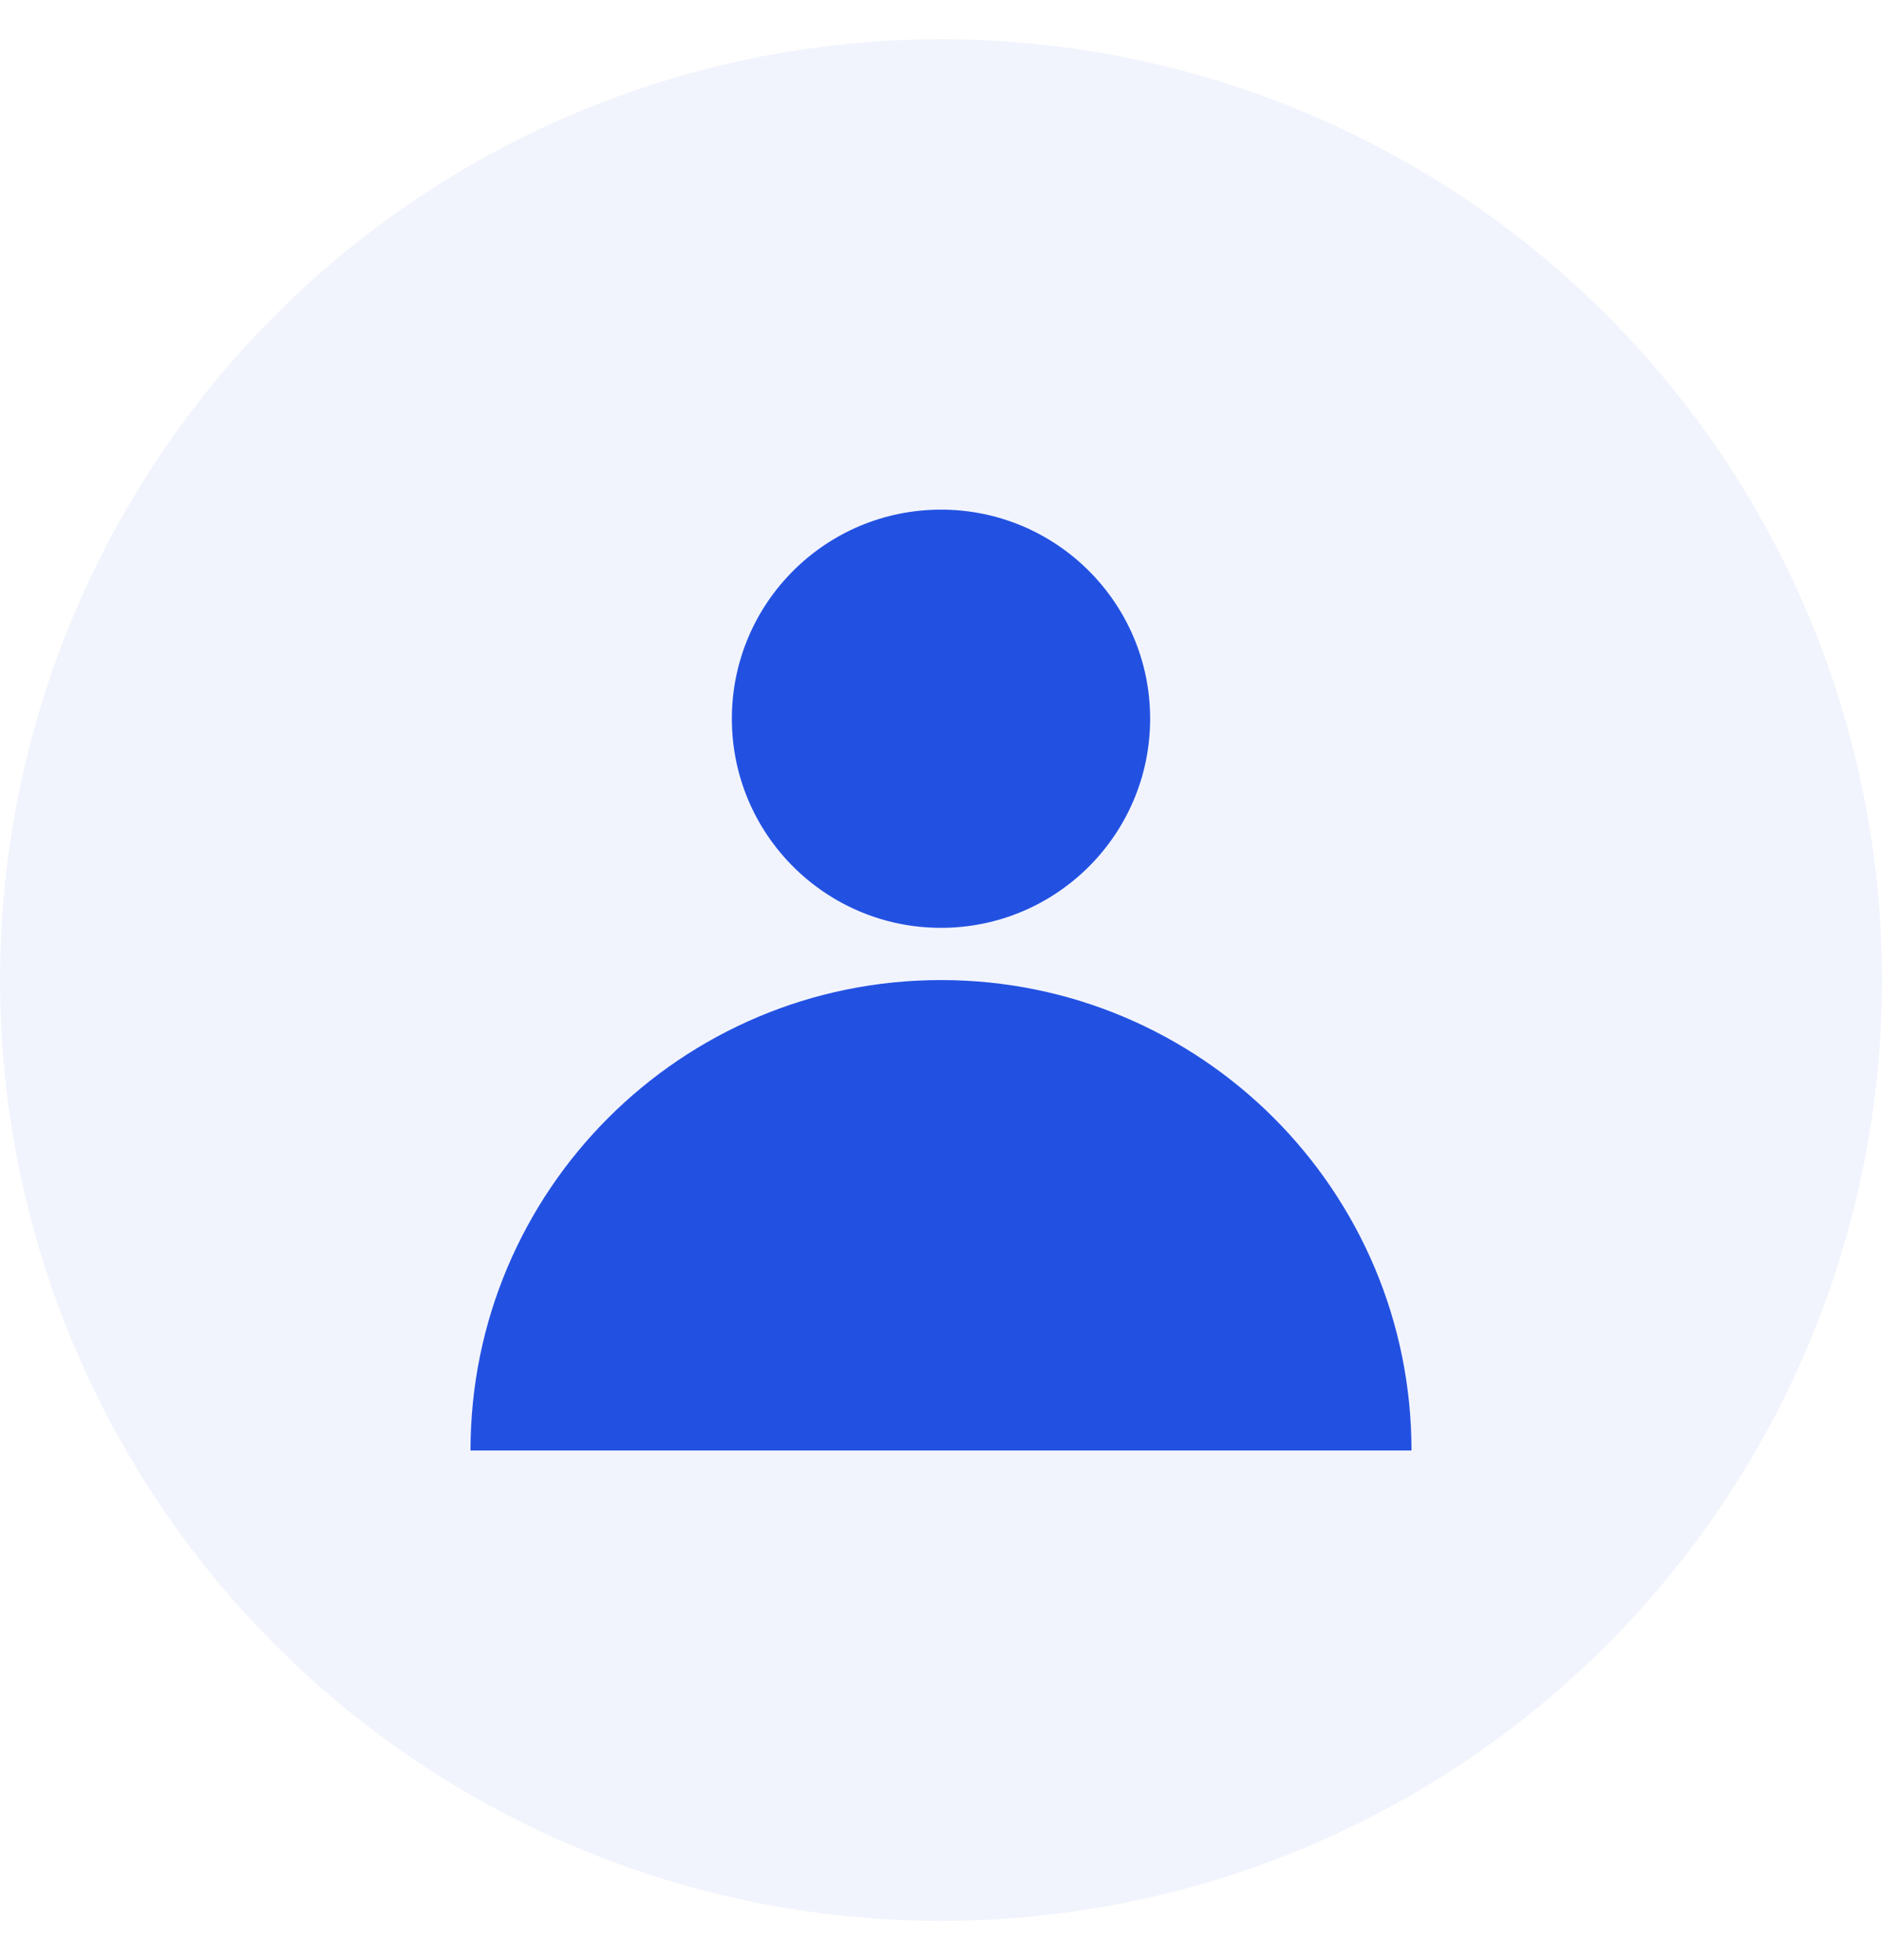 <svg width="24" height="25" viewBox="0 0 24 25" fill="none" xmlns="http://www.w3.org/2000/svg">
<circle cx="12" cy="12.5" r="12" fill="#2251E2" fill-opacity="0.06"/>
<circle cx="12" cy="9.167" r="2.667" fill="#2251E2"/>
<path d="M12 12.5C8.686 12.5 6 15.186 6 18.5H18C18 15.186 15.314 12.5 12 12.5Z" fill="#2251E2"/>
</svg>
